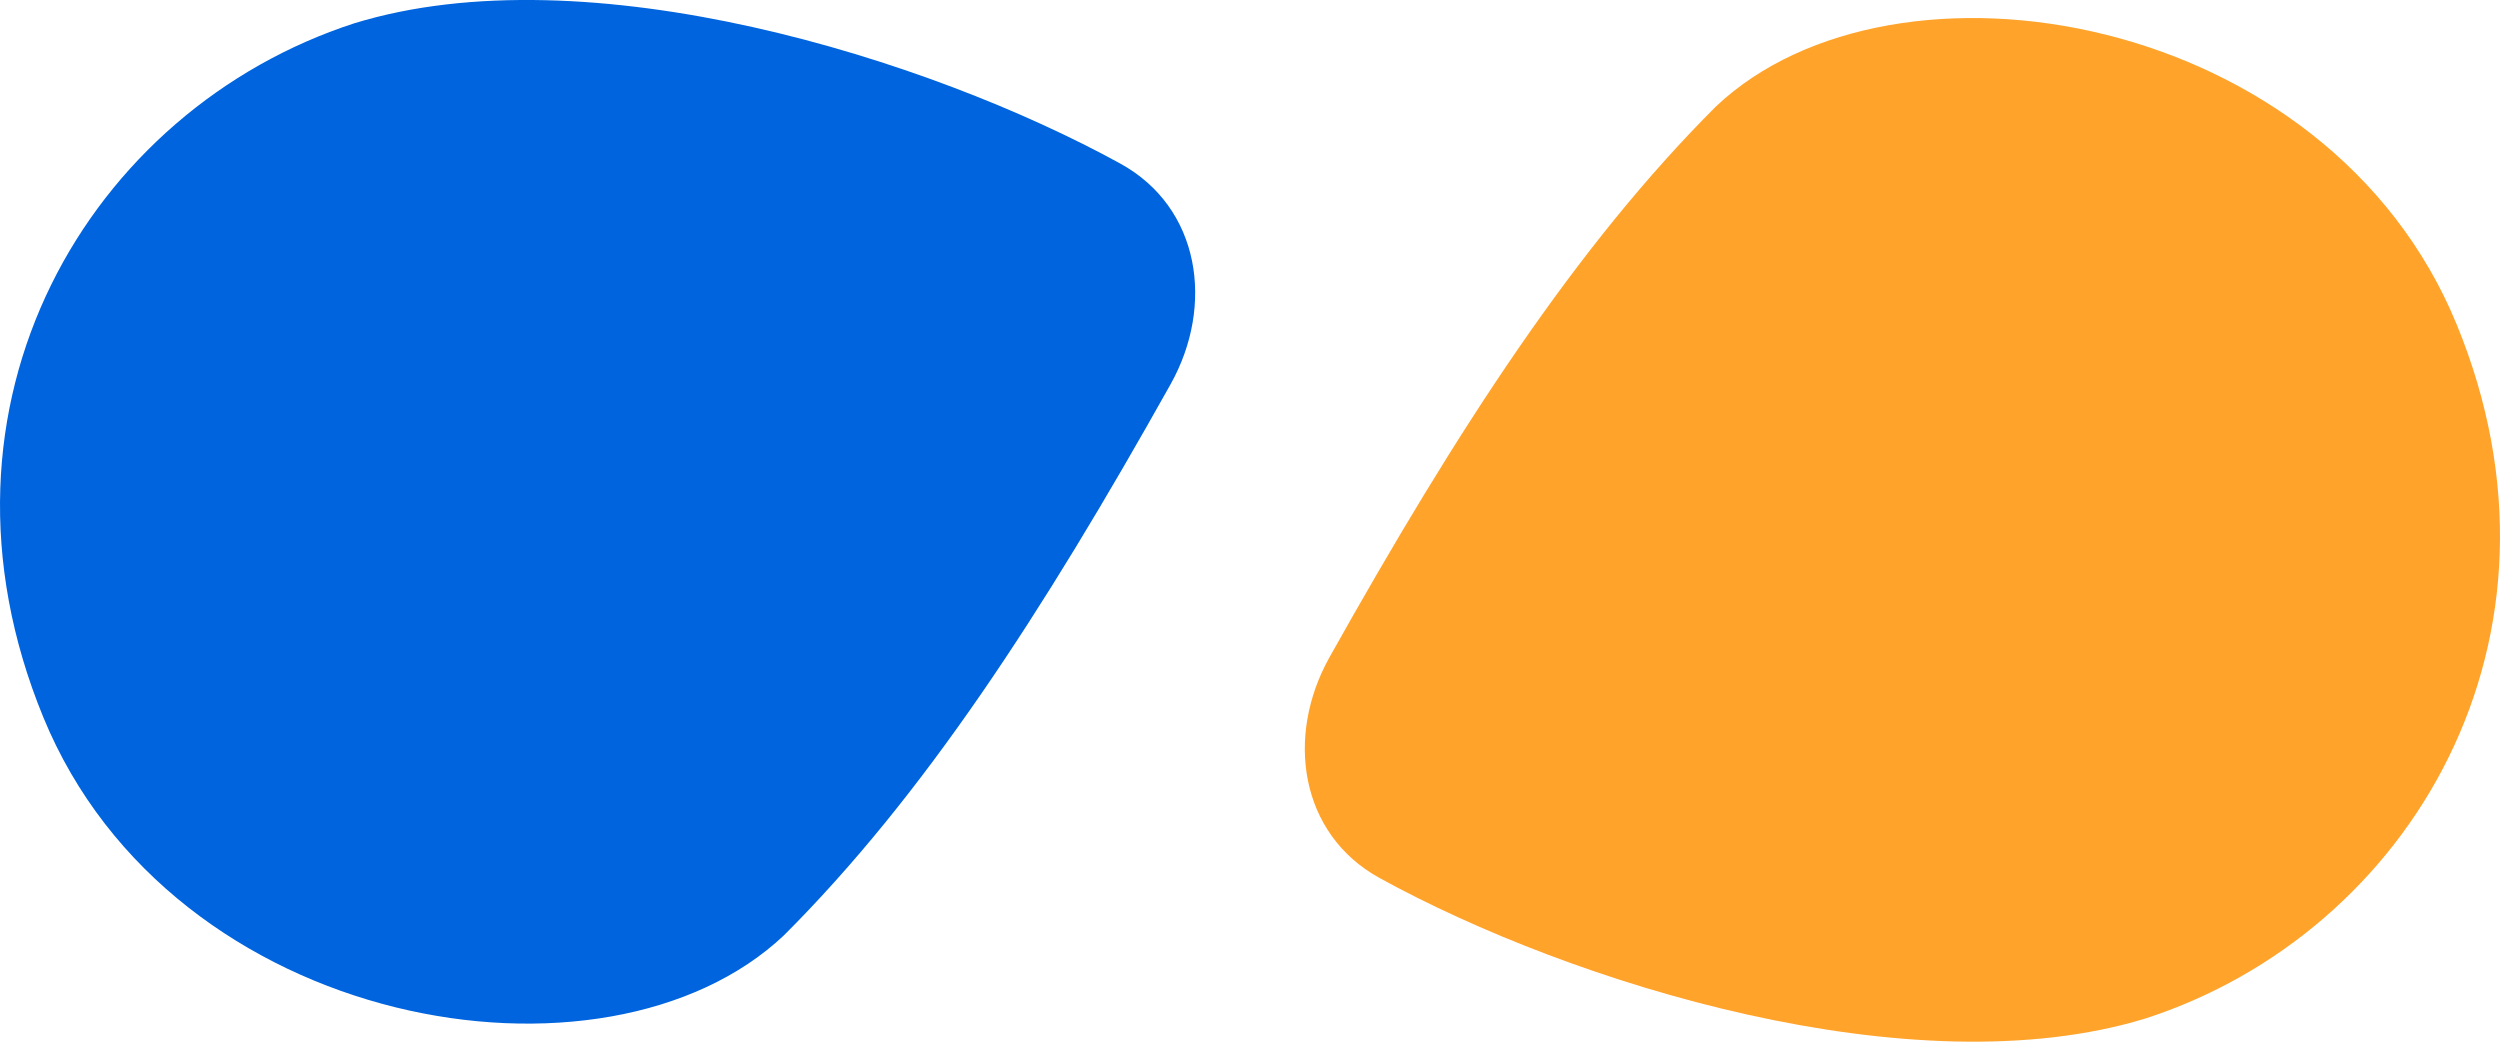 <svg width="24" height="10" viewBox="0 0 24 10" fill="none" xmlns="http://www.w3.org/2000/svg">
<path d="M16.474 1.021C15.136 2.358 14 4.102 12.763 6.31C12.337 7.071 12.479 8.008 13.244 8.429C15.084 9.441 18.365 10.464 20.601 9.776C23.14 8.951 24.822 6.128 23.584 3.114C22.346 0.101 18.188 -0.597 16.474 1.021Z" fill="#FFA32B"/>
<path d="M7.526 8.979C8.864 7.642 10 5.898 11.237 3.69C11.663 2.929 11.521 1.992 10.756 1.571C8.916 0.559 5.635 -0.464 3.4 0.224C0.86 1.049 -0.822 3.872 0.416 6.886C1.654 9.899 5.812 10.597 7.526 8.979Z" fill="#0064DE"/>
</svg>
